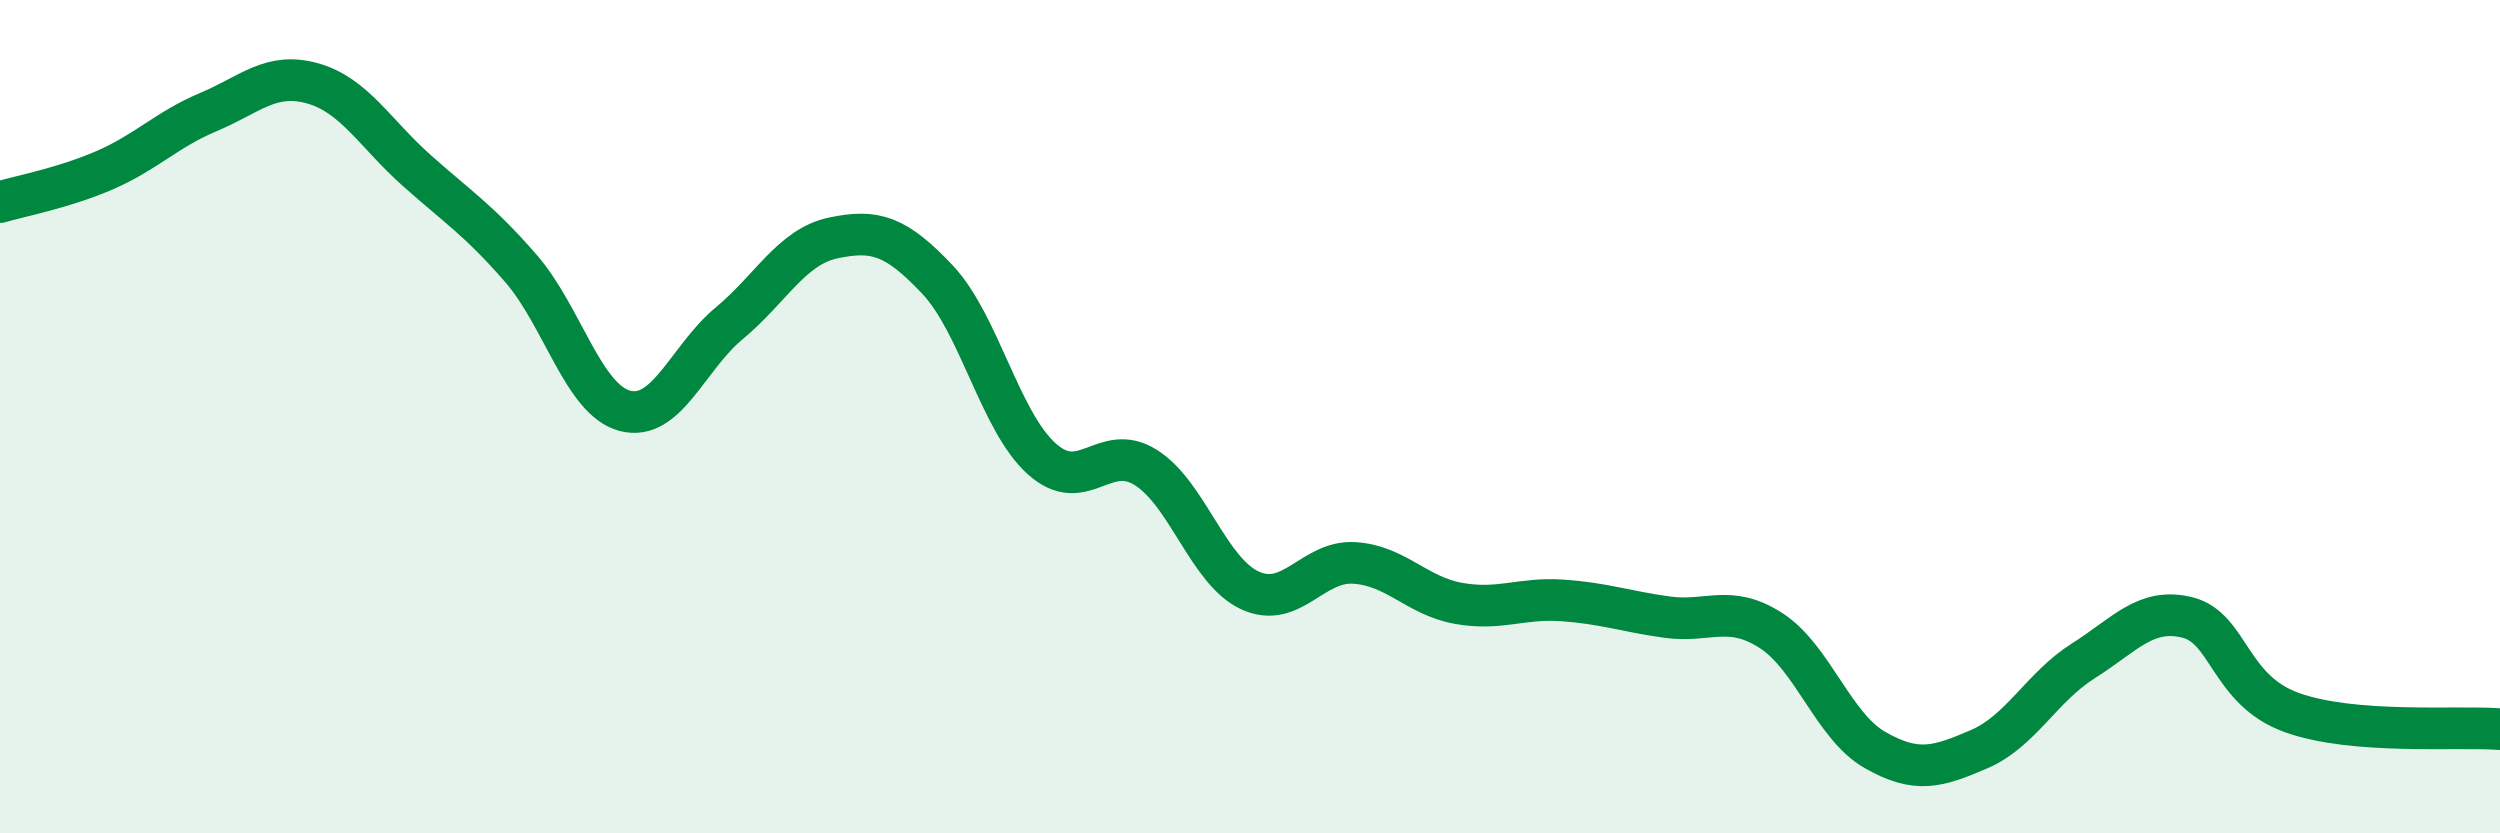 
    <svg width="60" height="20" viewBox="0 0 60 20" xmlns="http://www.w3.org/2000/svg">
      <path
        d="M 0,4.85 C 0.5,4.7 1.5,4.52 2.5,4.09 C 3.5,3.66 4,3.11 5,2.69 C 6,2.27 6.5,1.72 7.5,2 C 8.5,2.28 9,3.2 10,4.09 C 11,4.98 11.5,5.29 12.5,6.44 C 13.5,7.59 14,9.6 15,9.86 C 16,10.12 16.5,8.59 17.5,7.76 C 18.5,6.93 19,5.92 20,5.71 C 21,5.5 21.5,5.65 22.5,6.71 C 23.5,7.77 24,10.11 25,11.01 C 26,11.91 26.5,10.59 27.5,11.22 C 28.5,11.85 29,13.71 30,14.17 C 31,14.63 31.5,13.45 32.5,13.51 C 33.5,13.57 34,14.3 35,14.48 C 36,14.66 36.5,14.34 37.5,14.41 C 38.5,14.48 39,14.67 40,14.81 C 41,14.95 41.5,14.49 42.5,15.13 C 43.5,15.77 44,17.43 45,18 C 46,18.57 46.5,18.41 47.5,17.98 C 48.5,17.55 49,16.49 50,15.86 C 51,15.23 51.5,14.57 52.5,14.82 C 53.5,15.07 53.5,16.56 55,17.1 C 56.5,17.64 59,17.42 60,17.5L60 20L0 20Z"
        fill="#008740"
        opacity="0.1"
        stroke-linecap="round"
        stroke-linejoin="round"
      />
      <path
        d="M 0,4.85 C 0.5,4.7 1.5,4.52 2.5,4.09 C 3.5,3.66 4,3.11 5,2.69 C 6,2.27 6.5,1.72 7.5,2 C 8.5,2.28 9,3.2 10,4.09 C 11,4.98 11.5,5.29 12.5,6.44 C 13.5,7.59 14,9.6 15,9.86 C 16,10.12 16.5,8.59 17.5,7.76 C 18.5,6.93 19,5.92 20,5.71 C 21,5.5 21.5,5.65 22.5,6.71 C 23.5,7.77 24,10.11 25,11.01 C 26,11.91 26.5,10.59 27.5,11.22 C 28.5,11.85 29,13.71 30,14.17 C 31,14.63 31.5,13.45 32.5,13.51 C 33.5,13.57 34,14.3 35,14.48 C 36,14.66 36.5,14.34 37.5,14.41 C 38.5,14.48 39,14.67 40,14.81 C 41,14.95 41.5,14.49 42.5,15.13 C 43.5,15.77 44,17.43 45,18 C 46,18.57 46.5,18.41 47.5,17.98 C 48.5,17.55 49,16.49 50,15.86 C 51,15.23 51.5,14.57 52.5,14.82 C 53.5,15.07 53.5,16.56 55,17.1 C 56.5,17.64 59,17.42 60,17.5"
        stroke="#008740"
        stroke-width="1"
        fill="none"
        stroke-linecap="round"
        stroke-linejoin="round"
      />
    </svg>
  